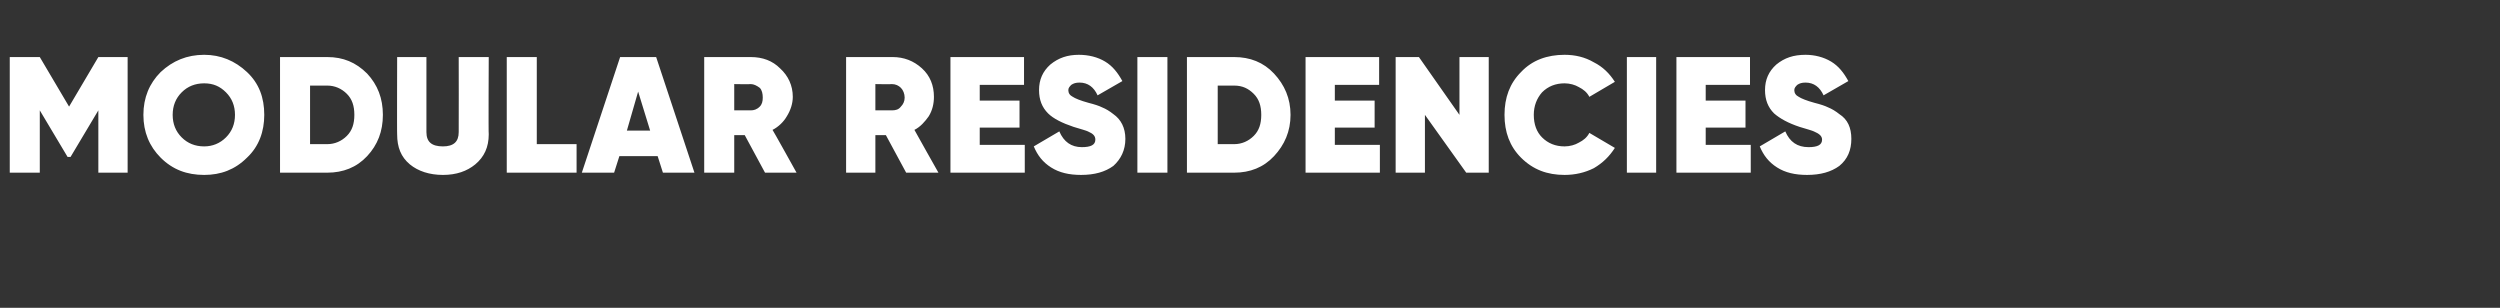 <?xml version="1.0" standalone="no"?>
<!DOCTYPE svg PUBLIC "-//W3C//DTD SVG 1.1//EN" "http://www.w3.org/Graphics/SVG/1.1/DTD/svg11.dtd">
<svg xmlns="http://www.w3.org/2000/svg" version="1.1" width="333px" height="41px" viewBox="0 -6 333 41" style="top:-6px">
  <rect x="0" y="-6" width="333" height="41" fill="#333333" stroke="none"/>
  <desc>Modular Residencies</desc>
  <defs/>
  <g id="Polygon212539">
    <path d="M 13.1 1.6 L 17 1.6 L 17 17 L 13.1 17 L 13.1 8.7 L 9.4 14.9 L 9 14.9 L 5.3 8.7 L 5.3 17 L 1.3 17 L 1.3 1.6 L 5.3 1.6 L 9.2 8.2 L 13.1 1.6 Z M 35.2 9.3 C 35.2 11.5 34.5 13.5 32.9 15 C 31.3 16.6 29.4 17.3 27.2 17.3 C 24.9 17.3 23 16.6 21.4 15 C 19.9 13.5 19.1 11.6 19.1 9.3 C 19.1 7 19.9 5.1 21.4 3.6 C 23 2.1 24.9 1.3 27.2 1.3 C 29.4 1.3 31.3 2.1 32.9 3.6 C 34.5 5.1 35.2 7 35.2 9.3 C 35.2 9.3 35.2 9.3 35.2 9.3 Z M 23 9.3 C 23 10.5 23.4 11.5 24.2 12.3 C 25 13.1 26 13.5 27.2 13.5 C 28.3 13.5 29.3 13.1 30.1 12.3 C 30.9 11.5 31.3 10.5 31.3 9.3 C 31.3 8.1 30.9 7.1 30.1 6.3 C 29.3 5.5 28.4 5.1 27.2 5.1 C 26 5.1 25 5.5 24.2 6.3 C 23.4 7.1 23 8.1 23 9.3 C 23 9.3 23 9.3 23 9.3 Z M 37.3 1.6 C 37.3 1.6 43.56 1.61 43.6 1.6 C 45.7 1.6 47.4 2.3 48.9 3.8 C 50.3 5.3 51 7.1 51 9.3 C 51 11.5 50.3 13.3 48.9 14.8 C 47.5 16.3 45.7 17 43.6 17 C 43.56 17.01 37.3 17 37.3 17 L 37.3 1.6 Z M 41.3 13.2 C 41.3 13.2 43.56 13.2 43.6 13.2 C 44.6 13.2 45.5 12.8 46.2 12.1 C 46.9 11.4 47.2 10.5 47.2 9.3 C 47.2 8.1 46.9 7.2 46.2 6.5 C 45.5 5.8 44.6 5.4 43.6 5.4 C 43.56 5.41 41.3 5.4 41.3 5.4 L 41.3 13.2 Z M 54.6 15.9 C 53.4 14.9 52.9 13.6 52.9 11.9 C 52.87 11.95 52.9 1.6 52.9 1.6 L 56.8 1.6 C 56.8 1.6 56.8 11.57 56.8 11.6 C 56.8 12.9 57.5 13.5 59 13.5 C 60.4 13.5 61.1 12.9 61.1 11.6 C 61.12 11.57 61.1 1.6 61.1 1.6 L 65.1 1.6 C 65.1 1.6 65.05 11.95 65.1 11.9 C 65.1 13.6 64.5 14.9 63.3 15.9 C 62.2 16.8 60.8 17.3 59 17.3 C 57.2 17.3 55.7 16.8 54.6 15.9 C 54.6 15.9 54.6 15.9 54.6 15.9 Z M 71.5 1.6 L 71.5 13.2 L 76.8 13.2 L 76.8 17 L 67.5 17 L 67.5 1.6 L 71.5 1.6 Z M 92.5 17 L 88.3 17 L 87.6 14.8 L 82.5 14.8 L 81.8 17 L 77.5 17 L 82.6 1.6 L 87.4 1.6 L 92.5 17 Z M 85 6.2 L 83.5 11.4 L 86.6 11.4 L 85 6.2 Z M 106.1 17 L 101.9 17 L 99.2 12 L 97.8 12 L 97.8 17 L 93.8 17 L 93.8 1.6 C 93.8 1.6 100.01 1.61 100 1.6 C 101.6 1.6 102.9 2.1 103.9 3.1 C 105 4.1 105.6 5.4 105.6 6.9 C 105.6 7.8 105.3 8.7 104.8 9.5 C 104.4 10.2 103.7 10.9 102.9 11.3 C 102.94 11.31 106.1 17 106.1 17 Z M 100 5.2 C 99.97 5.24 97.8 5.2 97.8 5.2 L 97.8 8.7 C 97.8 8.7 99.97 8.69 100 8.7 C 100.4 8.7 100.8 8.6 101.2 8.2 C 101.5 7.9 101.6 7.5 101.6 7 C 101.6 6.5 101.5 6 101.2 5.7 C 100.8 5.4 100.4 5.2 100 5.2 Z M 125 17 L 120.7 17 L 118 12 L 116.6 12 L 116.6 17 L 112.7 17 L 112.7 1.6 C 112.7 1.6 118.86 1.61 118.9 1.6 C 120.4 1.6 121.7 2.1 122.8 3.1 C 123.9 4.1 124.4 5.4 124.4 6.9 C 124.4 7.8 124.2 8.7 123.7 9.5 C 123.2 10.2 122.6 10.9 121.8 11.3 C 121.79 11.31 125 17 125 17 Z M 118.8 5.2 C 118.82 5.24 116.6 5.2 116.6 5.2 L 116.6 8.7 C 116.6 8.7 118.82 8.69 118.8 8.7 C 119.3 8.7 119.7 8.6 120 8.2 C 120.3 7.9 120.5 7.5 120.5 7 C 120.5 6.5 120.3 6 120 5.7 C 119.7 5.4 119.3 5.2 118.8 5.2 Z M 130.5 11 L 130.5 13.3 L 136.5 13.3 L 136.5 17 L 126.6 17 L 126.6 1.6 L 136.4 1.6 L 136.4 5.3 L 130.5 5.3 L 130.5 7.4 L 135.8 7.4 L 135.8 11 L 130.5 11 Z M 144 17.3 C 142.4 17.3 141.1 17 140 16.3 C 138.9 15.6 138.2 14.7 137.7 13.5 C 137.7 13.5 141.1 11.5 141.1 11.5 C 141.7 12.9 142.7 13.6 144.1 13.6 C 145.3 13.6 145.9 13.3 145.9 12.6 C 145.9 12.1 145.6 11.8 144.9 11.5 C 144.7 11.4 144 11.2 143 10.9 C 141.5 10.4 140.3 9.8 139.6 9.1 C 138.8 8.3 138.4 7.3 138.4 6 C 138.4 4.6 138.9 3.5 139.9 2.6 C 141 1.7 142.2 1.3 143.7 1.3 C 145 1.3 146.2 1.6 147.2 2.2 C 148.2 2.8 148.9 3.7 149.5 4.8 C 149.5 4.8 146.2 6.7 146.2 6.7 C 145.7 5.6 144.9 5 143.8 5 C 143.3 5 143 5.1 142.7 5.3 C 142.5 5.5 142.3 5.7 142.3 6 C 142.3 6.4 142.5 6.7 142.9 6.9 C 143.2 7.1 143.9 7.4 145 7.7 C 145.8 7.9 146.4 8.1 146.8 8.3 C 147.3 8.5 147.8 8.8 148.3 9.2 C 149.3 9.9 149.9 11 149.9 12.5 C 149.9 14 149.3 15.2 148.3 16.1 C 147.2 16.9 145.8 17.3 144 17.3 Z M 151.5 17 L 151.5 1.6 L 155.5 1.6 L 155.5 17 L 151.5 17 Z M 158.1 1.6 C 158.1 1.6 164.38 1.61 164.4 1.6 C 166.5 1.6 168.3 2.3 169.7 3.8 C 171.1 5.3 171.9 7.1 171.9 9.3 C 171.9 11.5 171.1 13.3 169.7 14.8 C 168.3 16.3 166.5 17 164.4 17 C 164.38 17.01 158.1 17 158.1 17 L 158.1 1.6 Z M 162.2 13.2 C 162.2 13.2 164.38 13.2 164.4 13.2 C 165.4 13.2 166.3 12.8 167 12.1 C 167.7 11.4 168 10.5 168 9.3 C 168 8.1 167.7 7.2 167 6.5 C 166.3 5.8 165.5 5.4 164.4 5.4 C 164.38 5.41 162.2 5.4 162.2 5.4 L 162.2 13.2 Z M 177.8 11 L 177.8 13.3 L 183.8 13.3 L 183.8 17 L 173.9 17 L 173.9 1.6 L 183.7 1.6 L 183.7 5.3 L 177.8 5.3 L 177.8 7.4 L 183.1 7.4 L 183.1 11 L 177.8 11 Z M 194.4 9.3 L 194.4 1.6 L 198.3 1.6 L 198.3 17 L 195.3 17 L 189.8 9.3 L 189.8 17 L 185.9 17 L 185.9 1.6 L 189 1.6 L 194.4 9.3 Z M 208.4 17.3 C 206.1 17.3 204.2 16.6 202.6 15 C 201.1 13.5 200.4 11.6 200.4 9.3 C 200.4 7 201.1 5.1 202.6 3.6 C 204.1 2 206.1 1.3 208.4 1.3 C 209.8 1.3 211.1 1.6 212.3 2.3 C 213.5 2.9 214.4 3.8 215.1 4.9 C 215.1 4.9 211.7 6.9 211.7 6.9 C 211.4 6.3 210.9 5.9 210.3 5.6 C 209.8 5.3 209.1 5.1 208.4 5.1 C 207.2 5.1 206.2 5.5 205.4 6.3 C 204.7 7.1 204.3 8.1 204.3 9.3 C 204.3 10.6 204.7 11.6 205.4 12.3 C 206.2 13.1 207.2 13.5 208.4 13.5 C 209.1 13.5 209.8 13.3 210.3 13 C 210.9 12.7 211.4 12.3 211.7 11.7 C 211.7 11.7 215.1 13.7 215.1 13.7 C 214.4 14.8 213.5 15.7 212.3 16.4 C 211.1 17 209.8 17.3 208.4 17.3 Z M 216.7 17 L 216.7 1.6 L 220.6 1.6 L 220.6 17 L 216.7 17 Z M 227.2 11 L 227.2 13.3 L 233.2 13.3 L 233.2 17 L 223.3 17 L 223.3 1.6 L 233.1 1.6 L 233.1 5.3 L 227.2 5.3 L 227.2 7.4 L 232.5 7.4 L 232.5 11 L 227.2 11 Z M 240.7 17.3 C 239.1 17.3 237.8 17 236.7 16.3 C 235.6 15.6 234.9 14.7 234.4 13.5 C 234.4 13.5 237.8 11.5 237.8 11.5 C 238.4 12.9 239.4 13.6 240.9 13.6 C 242.1 13.6 242.7 13.3 242.7 12.6 C 242.7 12.1 242.3 11.8 241.6 11.5 C 241.4 11.4 240.7 11.2 239.7 10.9 C 238.2 10.4 237.1 9.8 236.3 9.1 C 235.5 8.3 235.1 7.3 235.1 6 C 235.1 4.6 235.6 3.5 236.6 2.6 C 237.7 1.7 238.9 1.3 240.5 1.3 C 241.7 1.3 242.9 1.6 243.9 2.2 C 244.9 2.8 245.6 3.7 246.2 4.8 C 246.2 4.8 242.9 6.7 242.9 6.7 C 242.4 5.6 241.6 5 240.5 5 C 240 5 239.7 5.1 239.4 5.3 C 239.2 5.5 239 5.7 239 6 C 239 6.4 239.2 6.7 239.6 6.9 C 239.9 7.1 240.6 7.4 241.7 7.7 C 242.5 7.9 243.1 8.1 243.5 8.3 C 244 8.5 244.5 8.8 245 9.2 C 246.1 9.9 246.6 11 246.6 12.5 C 246.6 14 246.1 15.2 245 16.1 C 243.9 16.9 242.5 17.3 240.7 17.3 Z " stroke="none" fill="#ffffff"/>
  </g>
</svg>